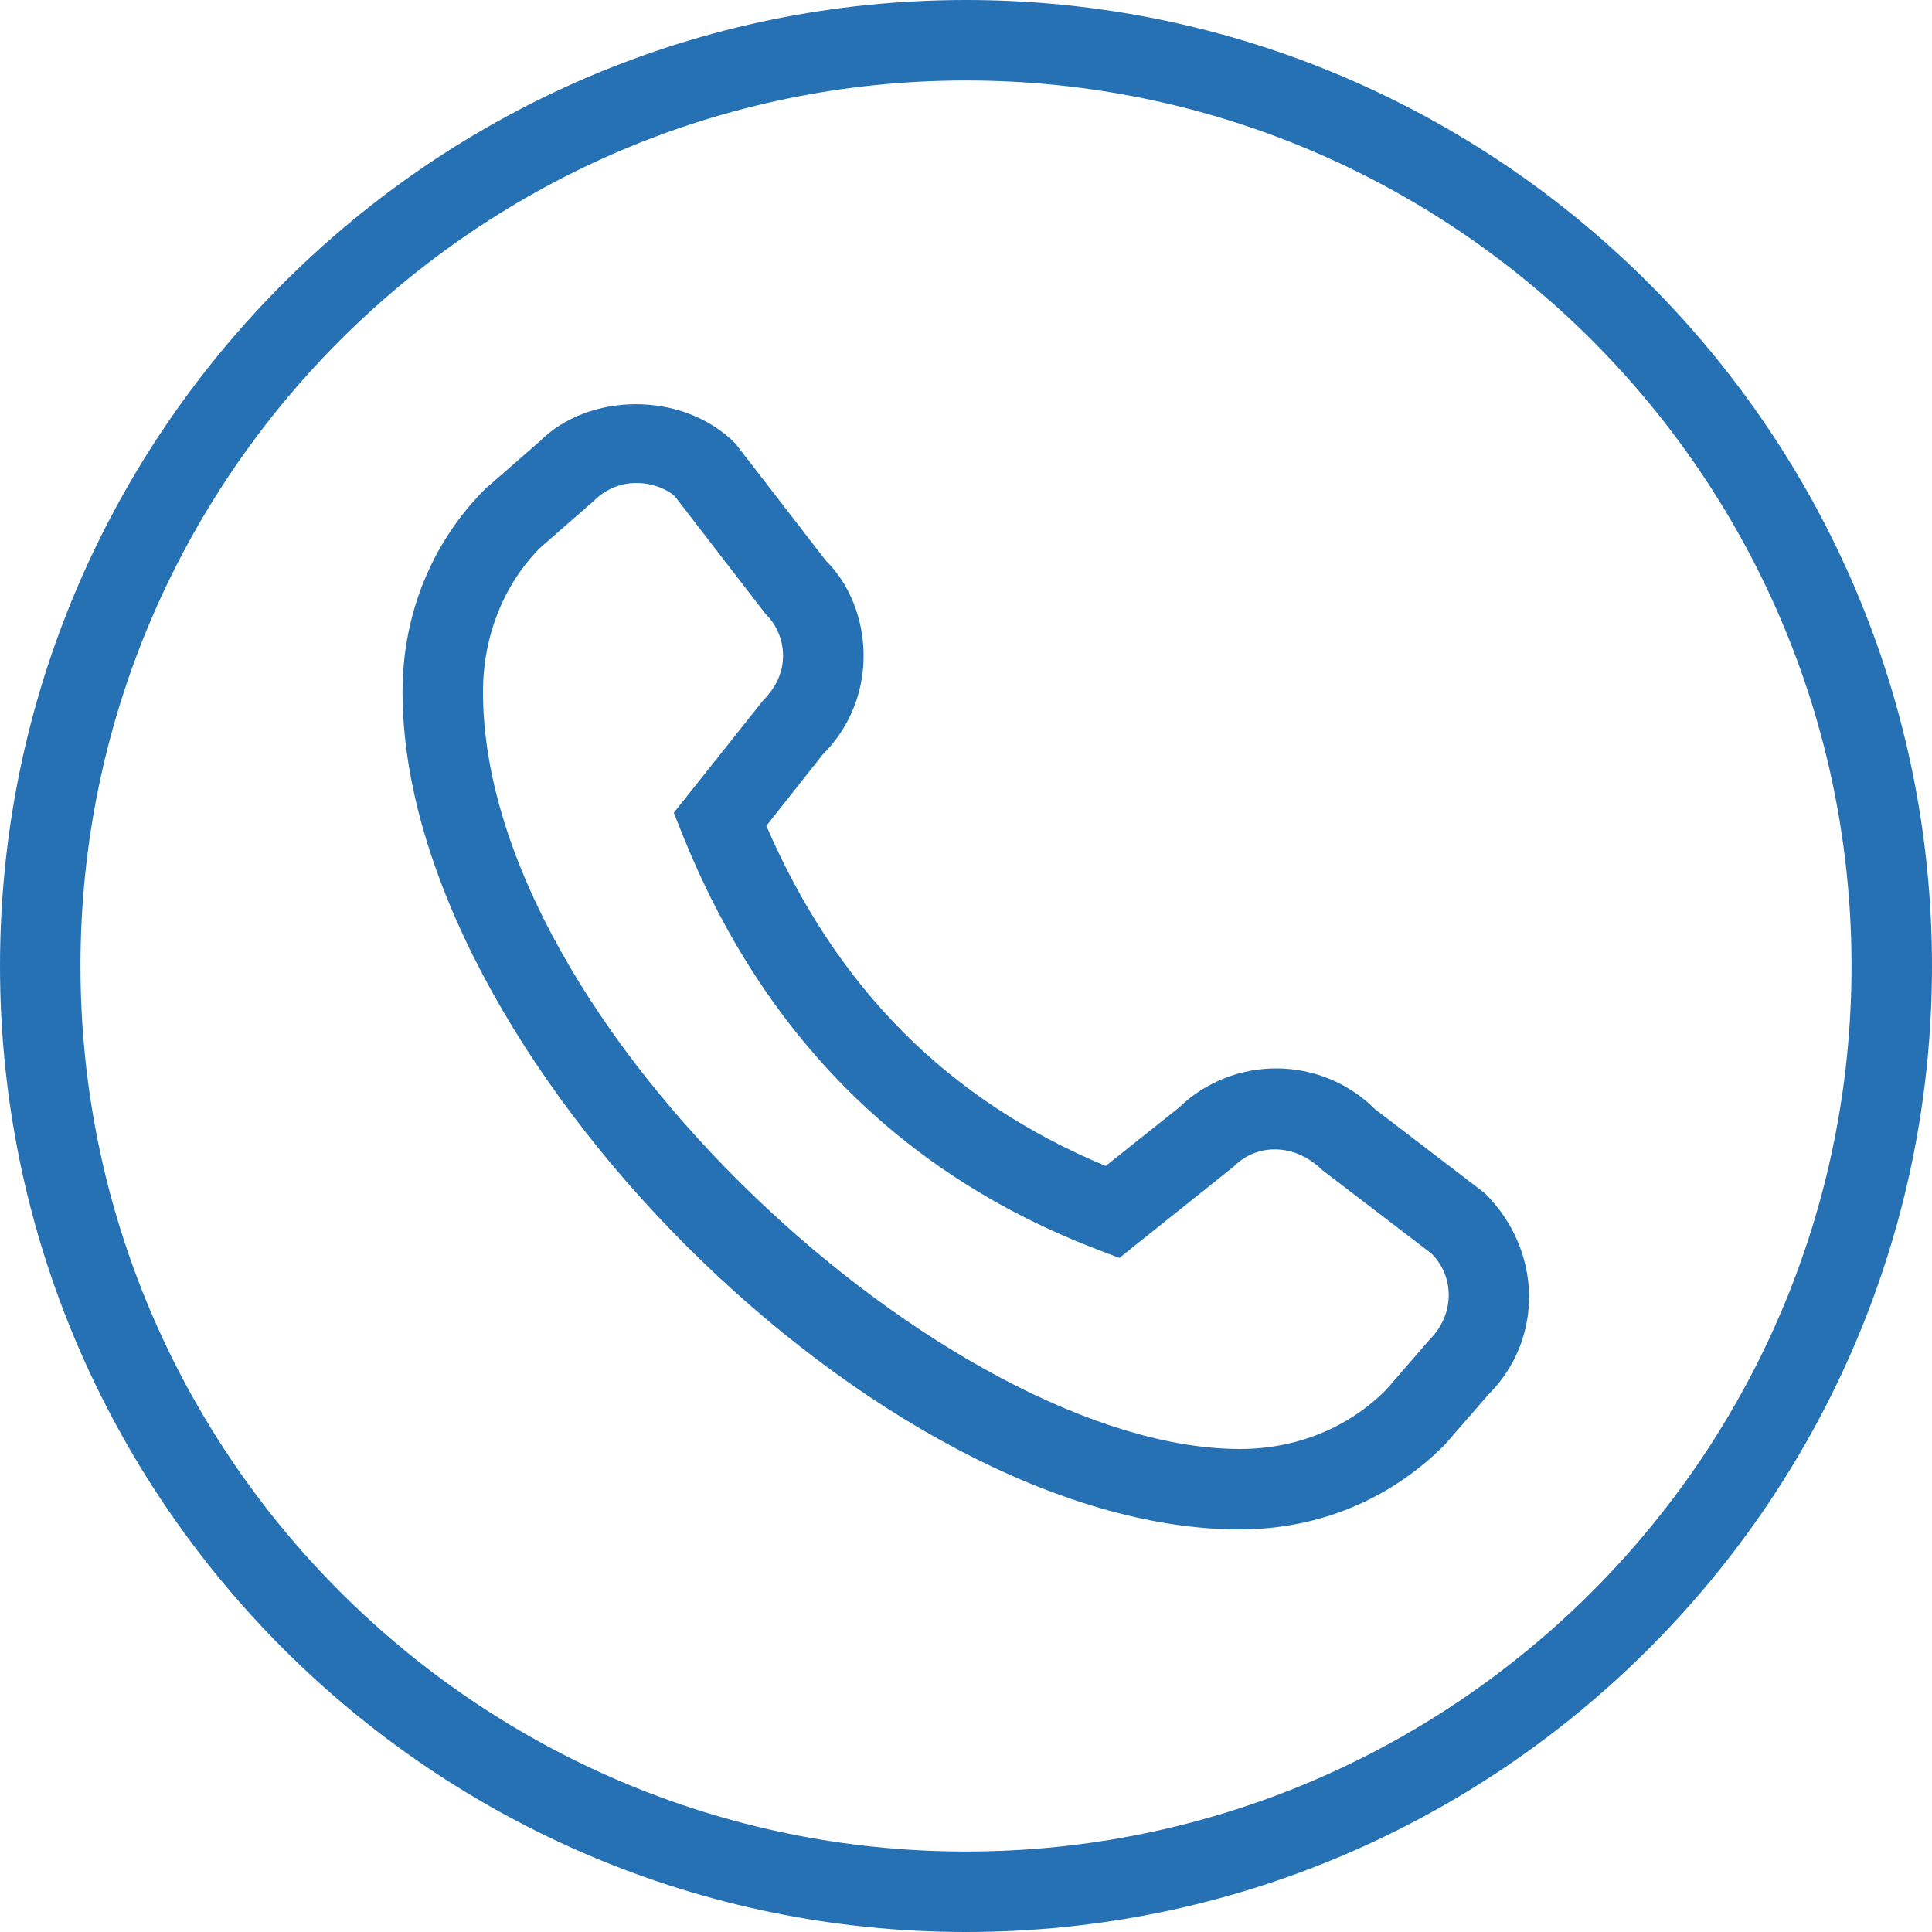 <svg width="20" height="20" viewBox="0 0 20 20" fill="none" xmlns="http://www.w3.org/2000/svg">
<g clip-path="url(#clip0_50_401)">
<path d="M10 20C4.486 20 0 15.514 0 10C0 4.486 4.486 0 10 0C15.514 0 20 4.486 20 10C20 15.514 15.514 20 10 20ZM10 0.833C4.946 0.833 0.833 4.946 0.833 10C0.833 15.054 4.946 19.167 10 19.167C15.054 19.167 19.167 15.054 19.167 10C19.167 4.946 15.054 0.833 10 0.833ZM12.837 15.833C9.109 15.833 4.167 10.89 4.167 7.162C4.167 6.359 4.471 5.613 5.022 5.062L5.585 4.571C6.09 4.062 7.066 4.043 7.612 4.59L8.551 5.806C8.789 6.038 8.94 6.402 8.94 6.789C8.94 7.177 8.789 7.54 8.515 7.813L7.933 8.549C8.663 10.234 9.816 11.39 11.446 12.07L12.204 11.466C12.769 10.92 13.675 10.924 14.235 11.483L15.369 12.35C15.975 12.951 15.975 13.87 15.41 14.434L14.957 14.955C14.387 15.528 13.641 15.832 12.838 15.832L12.837 15.833ZM6.588 5C6.424 5 6.269 5.064 6.153 5.18L5.591 5.671C5.218 6.045 5 6.582 5 7.162C5 10.622 9.859 15 12.837 15C13.417 15 13.954 14.783 14.348 14.388L14.8 13.867C15.06 13.607 15.059 13.217 14.819 12.977L13.685 12.11C13.404 11.834 13.013 11.834 12.774 12.074L11.588 13.022L11.365 12.937C9.347 12.166 7.9 10.72 7.065 8.639L6.975 8.414L7.893 7.259C8.042 7.107 8.106 6.953 8.106 6.789C8.106 6.625 8.042 6.471 7.925 6.355L6.987 5.139C6.906 5.063 6.752 5 6.588 5Z" fill="#2671b4"/>
</g>
<defs>
<clipPath id="clip0_50_401">
<rect width="20" height="20" fill="white"/>
</clipPath>
</defs>
</svg>
